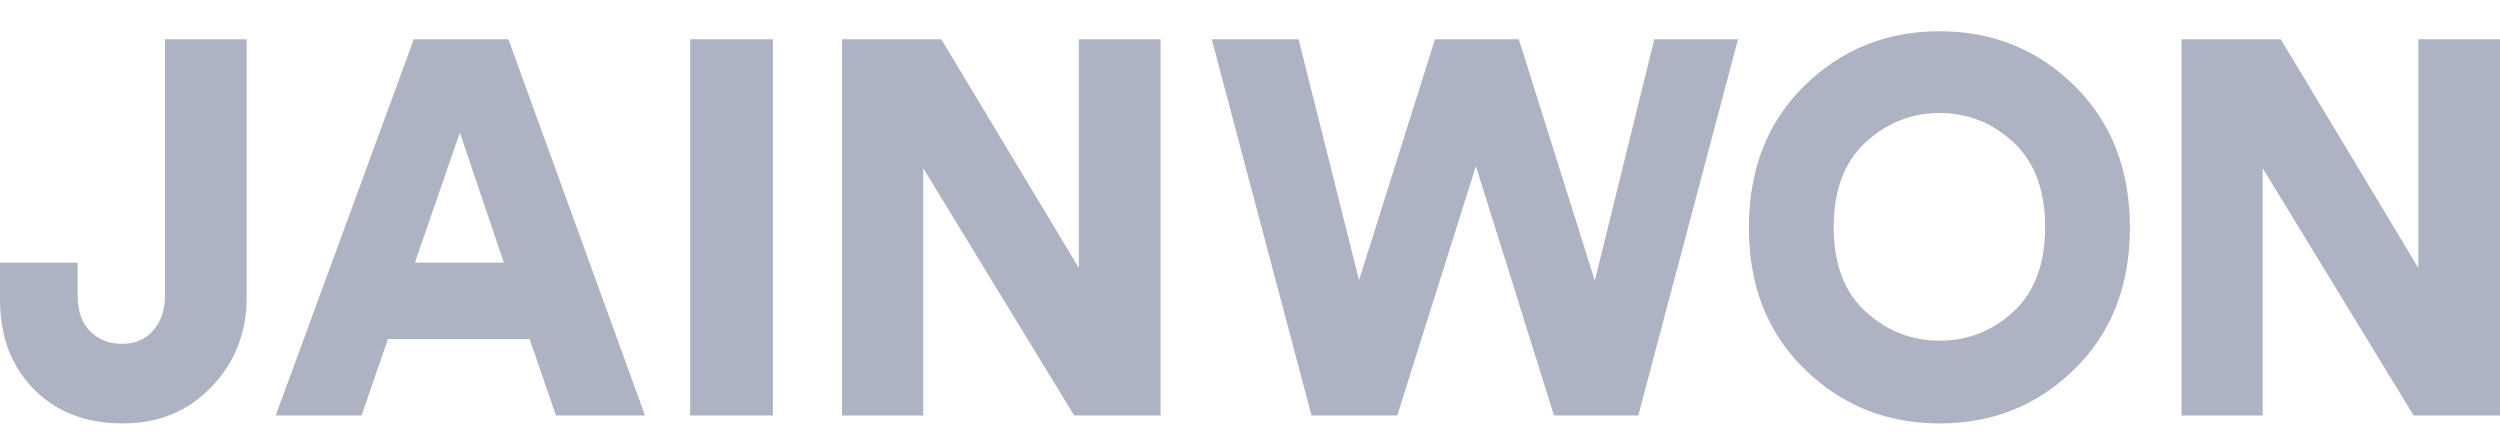 <svg width="80" height="14" viewBox="0 0 80 14" fill="none" xmlns="http://www.w3.org/2000/svg">
<g clip-path="url(#clip0_1635_17244)">
<path d="M6.768 12.379C7.518 11.597 7.893 10.645 7.893 9.525V1.256H5.279V9.457C5.279 9.911 5.154 10.28 4.907 10.57C4.659 10.859 4.325 11.003 3.906 11.003C3.488 11.003 3.159 10.87 2.889 10.604C2.618 10.338 2.484 9.95 2.484 9.441V8.405H0V9.576C0 10.765 0.362 11.725 1.084 12.454C1.807 13.185 2.753 13.549 3.923 13.549C5.092 13.549 6.018 13.159 6.769 12.378L6.768 12.379ZM16.123 8.404H13.277L14.716 4.244L16.122 8.404H16.123ZM17.794 13.294H20.64L16.269 1.256H13.242L8.824 13.294H11.57L12.414 10.85H16.947L17.791 13.294H17.794ZM22.086 13.294H24.733V1.256H22.086V13.296V13.294ZM34.375 13.294H37.138V1.256H34.524V8.575L30.122 1.256H26.945V13.296H29.543V5.383L34.374 13.296L34.375 13.294ZM52.425 13.294L55.617 1.256H52.937L51.034 8.982L48.602 1.256H45.921L43.489 8.965L41.554 1.256H38.775L41.968 13.294H44.714L47.229 5.314L49.727 13.294H52.423H52.425ZM65.444 7.267C65.444 8.445 65.108 9.344 64.435 9.967C63.762 10.59 62.974 10.901 62.069 10.901C61.165 10.901 60.373 10.59 59.695 9.967C59.017 9.345 58.678 8.445 58.678 7.267C58.678 6.09 59.018 5.186 59.695 4.559C60.374 3.931 61.165 3.616 62.069 3.616C62.974 3.616 63.762 3.931 64.435 4.559C65.108 5.186 65.444 6.09 65.444 7.267V7.267ZM66.387 11.809C67.568 10.649 68.157 9.14 68.157 7.284C68.157 5.427 67.568 3.915 66.387 2.749C65.207 1.584 63.767 1 62.069 1C60.371 1 58.928 1.58 57.743 2.741C56.557 3.902 55.965 5.415 55.965 7.284C55.965 9.153 56.558 10.649 57.743 11.809C58.929 12.97 60.371 13.55 62.069 13.55C63.767 13.55 65.207 12.97 66.387 11.809ZM80.001 13.294V1.256H77.387V8.575L72.985 1.256H69.809V13.296H72.406V5.383L77.237 13.296H80L80.001 13.294Z" fill="#ADB3C2"/>
</g>
<defs>
<clipPath id="clip0_1635_17244">
<rect width="80" height="14" fill="white"/>
</clipPath>
</defs>
</svg>
